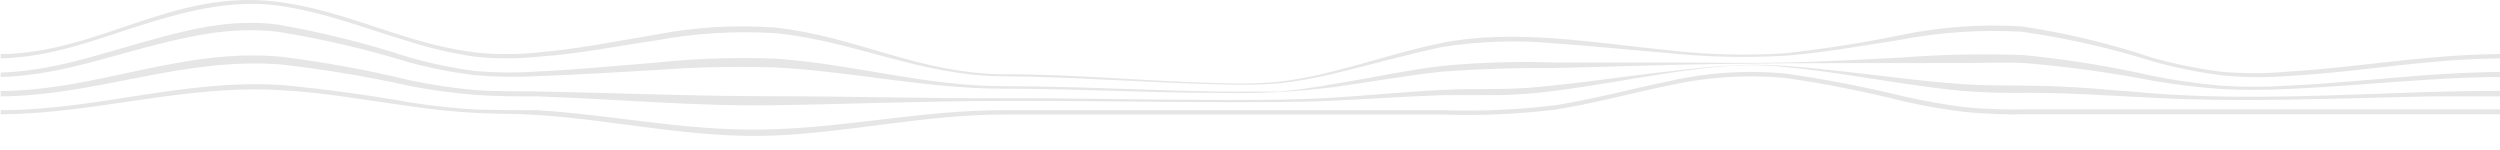 <svg width="1600" height="96" viewBox="0 0 1600 96" fill="none" xmlns="http://www.w3.org/2000/svg">
<g opacity="0.1">
<path d="M1600.44 73.145H1298.21C1284.52 73.442 1270.82 72.942 1257.22 71.648C1244.13 70.032 1231.18 67.767 1218.45 64.864C1193.6 58.622 1168.29 53.62 1142.67 49.887C1117.47 47.571 1091.94 49.248 1067.55 54.821C1043.51 59.754 1020.36 66.186 995.541 70.15C971.686 73.064 947.531 74.126 923.418 73.322H642.238C592.494 73.322 545.853 84.422 496.663 86.713C444.149 89.004 395.07 76.934 343.886 73.586C330.702 72.705 317.519 72.969 304.335 72.264C290.36 71.479 276.453 70.067 262.679 68.036C235.314 64.335 208.171 59.226 180.031 57.728C117.879 53.94 61.709 72.793 0.443 73.145V70.502C61.931 70.502 117.657 50.504 179.92 54.38C207.693 56.979 235.278 60.713 262.568 65.569C276.288 67.738 290.163 69.239 304.113 70.062C317.297 70.502 330.481 70.502 343.886 70.502C395.181 73.762 444.703 85.039 496.884 82.66C545.742 80.81 592.716 70.502 642.238 70.502C735.965 70.502 829.691 70.502 923.418 70.502C947.531 71.309 971.686 70.247 995.541 67.331C1020.25 63.366 1043.51 57.023 1067.55 52.089C1091.91 46.407 1117.46 44.699 1142.67 47.068C1168.27 50.727 1193.58 55.611 1218.45 61.692C1231.19 64.583 1244.14 66.877 1257.22 68.564C1270.82 69.873 1284.52 70.344 1298.21 69.974C1325.36 69.974 1352.5 69.974 1379.53 69.974C1437.92 69.974 1496.19 69.974 1554.58 69.974H1600.44V73.145Z" fill="black"/>
<path d="M1600.44 61.692C1585.15 61.692 1569.87 61.692 1554.58 61.692C1496.19 62.926 1437.59 65.569 1379.31 62.661C1352.17 61.34 1324.91 59.402 1297.66 59.402C1283.94 59.639 1270.22 59.257 1256.56 58.256C1243.48 57.023 1230.63 55.261 1217.89 53.411C1192.97 49.711 1168.15 45.306 1142.56 42.927C1129.85 41.562 1116.98 41.385 1104.22 42.398C1091.82 43.367 1079.63 44.953 1067.55 46.803C1043.51 50.415 1019.8 54.997 995.43 58.08C983.674 59.686 971.79 60.628 959.867 60.899C947.681 60.899 935.494 60.899 923.307 60.899C899.931 61.692 876.666 63.366 853.289 64.423C829.913 65.481 806.094 65.392 782.385 65.392C735.632 65.392 688.88 64.335 642.238 64.6C593.602 64.6 545.077 66.626 496.552 67.331C445.368 68.212 394.738 63.366 343.886 61.692C330.702 61.692 317.408 61.692 304.335 60.723C290.3 59.625 276.38 57.741 262.679 55.085C235.457 49.065 207.777 44.444 179.809 41.253C116.217 36.407 62.706 61.164 0.443 61.692V58.256C62.817 57.816 115.663 30.681 179.255 36.231C207.369 39.709 235.136 44.773 262.346 51.385C276.052 54.297 290.014 56.388 304.113 57.64C317.186 58.609 330.481 58.344 343.665 58.521C394.627 59.49 445.479 61.604 496.441 61.604C545.077 61.604 593.602 63.102 642.238 62.838C688.88 62.838 735.632 63.895 782.274 63.983C806.094 63.983 829.581 63.983 853.289 62.485C876.998 60.987 899.82 58.697 923.196 57.551C935.494 56.935 947.57 57.023 959.867 56.935C971.738 56.763 983.581 55.968 995.319 54.556C1019.69 52.089 1043.4 48.389 1067.55 45.746C1079.63 44.248 1091.82 42.927 1104.22 42.134C1116.98 41.21 1129.81 41.21 1142.56 42.134C1167.82 43.984 1192.63 47.332 1217.67 50.151C1230.41 51.649 1243.26 52.97 1256.11 53.851C1268.97 54.732 1283.37 54.732 1297.22 54.82C1324.8 54.82 1351.95 57.816 1379.2 59.842C1437.59 64.247 1495.97 60.635 1554.58 58.873C1569.87 58.432 1585.15 58.08 1600.44 58.168V61.692Z" fill="black"/>
<path d="M1600.44 49.27C1585.04 49.27 1569.76 50.063 1554.58 50.944C1524.44 52.794 1494.53 55.701 1464.29 56.935C1449.93 57.684 1435.54 57.684 1421.19 56.935C1406.89 55.905 1392.69 54.199 1378.65 51.825C1351.42 46.526 1323.77 42.699 1295.89 40.372C1282.26 39.667 1268.41 40.372 1254.67 40.372H1216.67C1166.93 40.372 1116.96 40.372 1067.44 41.605C1043.4 42.222 1019.25 43.015 995.098 43.543C971.024 43.335 946.952 44.1 922.975 45.834C899.377 48.389 876.444 52.618 853.178 55.789C829.699 58.748 805.928 59.987 782.163 59.489C735.522 59.489 688.88 56.758 642.238 56.758C592.384 56.758 545.409 45.658 496.22 43.191C470.87 42.396 445.482 42.926 420.219 44.777C394.738 46.186 369.257 47.948 343.665 48.741C330.447 49.462 317.175 49.256 304.002 48.124C289.691 46.393 275.602 43.651 261.903 39.931C234.746 31.591 206.769 25.049 178.258 20.373C147.016 16.584 117.768 23.809 89.628 31.297C61.487 38.786 32.904 48.389 0.443 49.27V46.451C33.015 45.393 61.82 35.262 89.96 27.421C118.1 19.58 146.462 11.651 177.704 15.703C206.327 20.732 234.35 27.718 261.46 36.583C275.177 40.499 289.302 43.448 303.67 45.393C317.026 46.593 330.5 46.711 343.886 45.746C369.478 44.6 394.849 42.045 420.33 40.019C445.52 37.392 470.955 36.566 496.33 37.552C545.963 40.9 591.94 55.173 642.46 55.173C689.212 55.173 735.632 57.992 782.385 58.608C794.461 58.608 806.537 58.608 818.502 58.608C830.282 57.546 841.972 55.928 853.511 53.763C876.887 50.063 899.599 44.953 923.418 42.134C947.348 39.884 971.468 39.177 995.541 40.019H1067.89C1092.81 40.019 1117.74 40.548 1142.67 40.019C1167.59 39.491 1192.08 38.081 1216.67 36.848C1242.81 34.84 1269.1 34.31 1295.33 35.262C1323.42 38.063 1351.2 42.569 1378.42 48.741C1392.5 51.494 1406.78 53.525 1421.19 54.82C1435.53 55.788 1449.95 55.788 1464.29 54.82C1494.64 53.41 1524.44 50.151 1554.58 47.948C1569.76 46.891 1585.04 46.186 1600.44 46.01V49.27Z" fill="black"/>
<path d="M1600.44 37.377C1585.11 37.534 1569.8 38.358 1554.58 39.844C1524.44 42.663 1494.75 46.98 1464.29 48.654C1449.87 49.756 1435.34 49.579 1420.97 48.125C1406.31 46.169 1391.89 43.221 1377.87 39.315C1350.74 30.771 1322.61 24.396 1293.89 20.285C1267.48 18.84 1240.95 20.653 1215.23 25.66C1191.08 29.36 1167.04 33.765 1142 35.703C1117.1 37.099 1092.09 36.508 1067.33 33.941C1043.18 32.003 1019.14 29.36 994.876 27.774C970.792 25.514 946.409 26.317 922.643 30.153C898.602 35.263 876.333 41.782 853.511 47.156C842.137 49.936 830.505 51.998 818.723 53.323C806.726 54.307 794.65 54.543 782.607 54.028C735.854 53.147 689.545 49.182 642.792 48.83C589.614 48.83 547.514 26.364 496.552 21.254C471.079 19.651 445.447 21.166 420.551 25.748C395.181 29.448 370.254 34.558 344.218 36.32C330.979 37.685 317.574 37.685 304.335 36.32C289.654 34.212 275.287 30.906 261.46 26.452C234.206 18.435 207.838 7.687 177.704 3.546C147.57 -0.595 116.328 7.863 89.074 16.497C61.82 25.131 33.68 36.496 0.443 37.377V34.646C64.59 33.765 110.456 -7.378 177.704 1.167C208.392 5.132 234.649 15.968 261.903 24.162C275.555 28.477 289.74 31.636 304.224 33.589C317.463 34.953 330.869 34.953 344.108 33.589C370.254 31.386 395.181 26.188 420.441 22.047C445.147 17.269 470.679 15.781 495.998 17.642C547.514 23.105 588.174 47.156 642.238 47.508C688.991 47.508 735.3 52.178 782.053 53.235C794.102 53.735 806.182 53.441 818.169 52.354C829.945 50.944 841.546 48.733 852.846 45.746C876.333 39.932 898.38 32.443 922.643 27.51C969.395 18.171 1020.47 27.51 1067.33 32.091C1092.05 35.011 1117.1 35.691 1142 34.117C1166.59 31.416 1190.96 27.621 1215.01 22.752C1240.59 17.3 1267.15 15.304 1293.56 16.849C1322.42 21.142 1350.62 27.907 1377.65 37.025C1391.74 40.948 1406.24 43.895 1420.97 45.835C1435.36 47.159 1449.89 47.159 1464.29 45.835C1494.75 44.072 1524.44 39.579 1554.58 37.025C1569.8 35.538 1585.11 34.715 1600.44 34.558V37.377Z" fill="black"/>
</g>
</svg>
